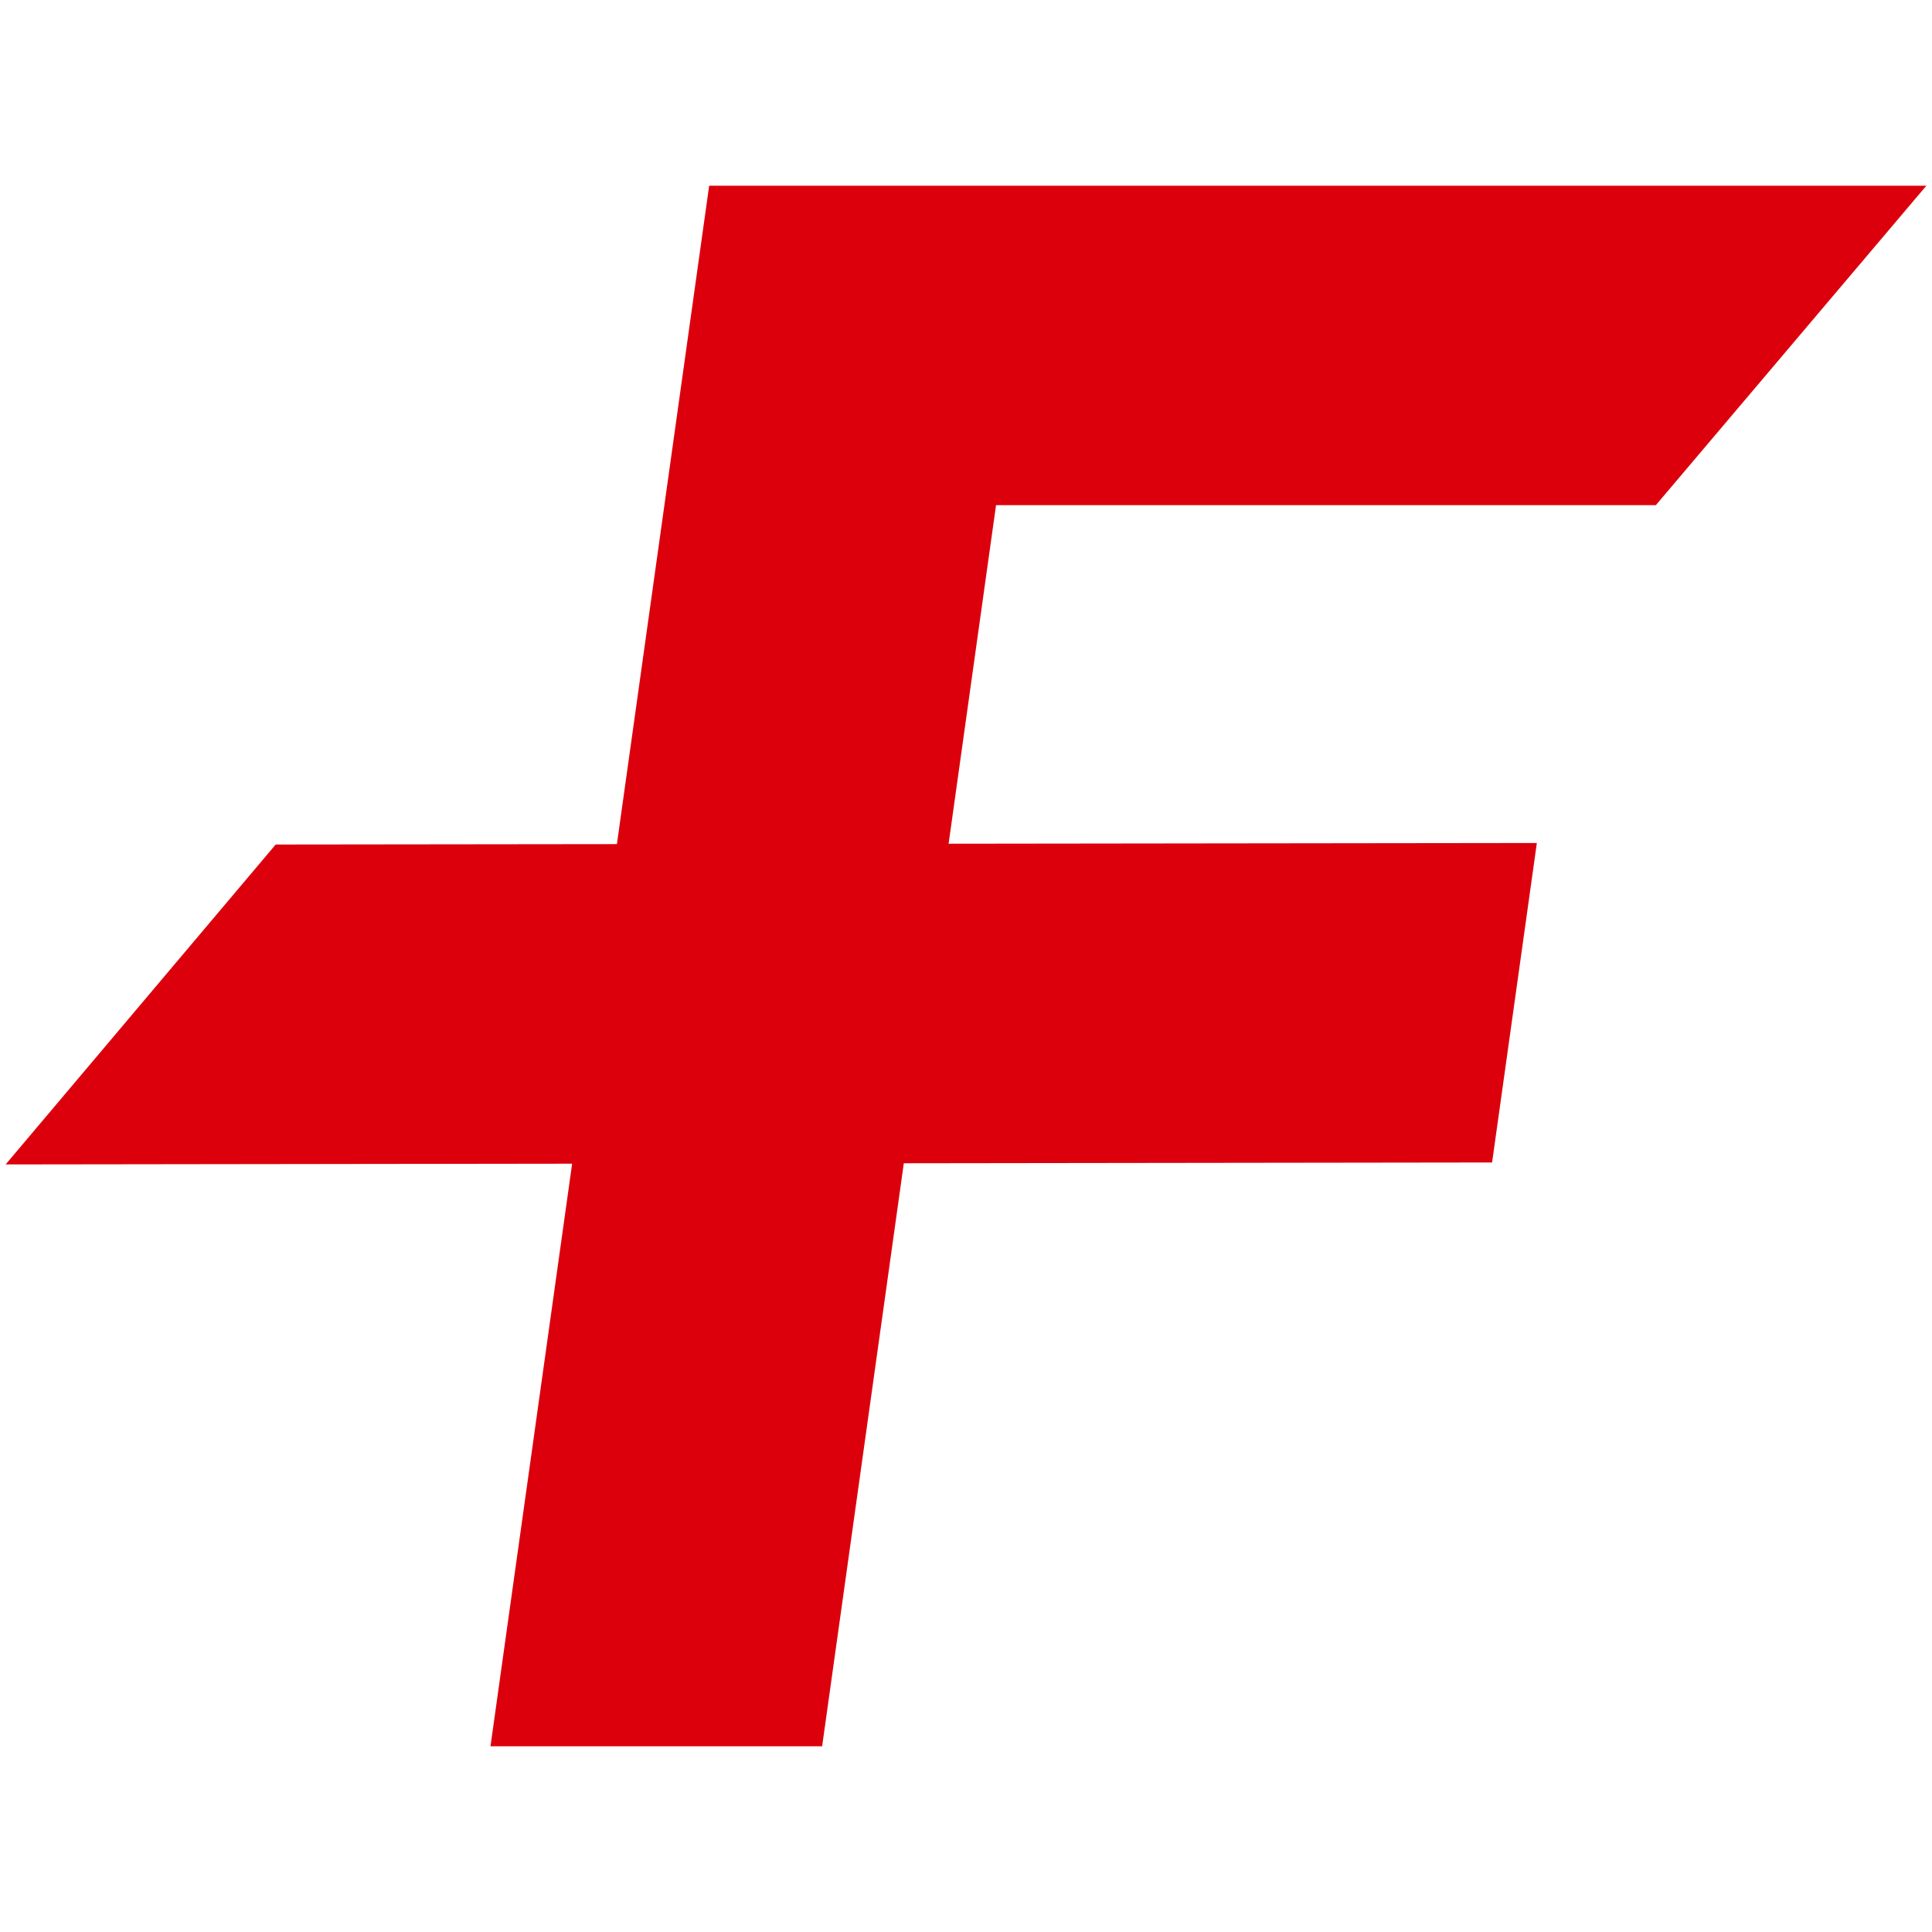 <svg xmlns="http://www.w3.org/2000/svg" viewBox="0 0 1024 1024"><path fill="#dc000c" d="M877.63 267.75 1021 98.45H375.87l-48.9 348.95-180.85.21L3 617.17l300.24-.39-43.27 308.77h175.78l43.29-309 311.8-.41 23.72-169.33-311.78.38 25.14-179.44z"/><path fill="none" d="M0 0h1024v1024H0z"/></svg>